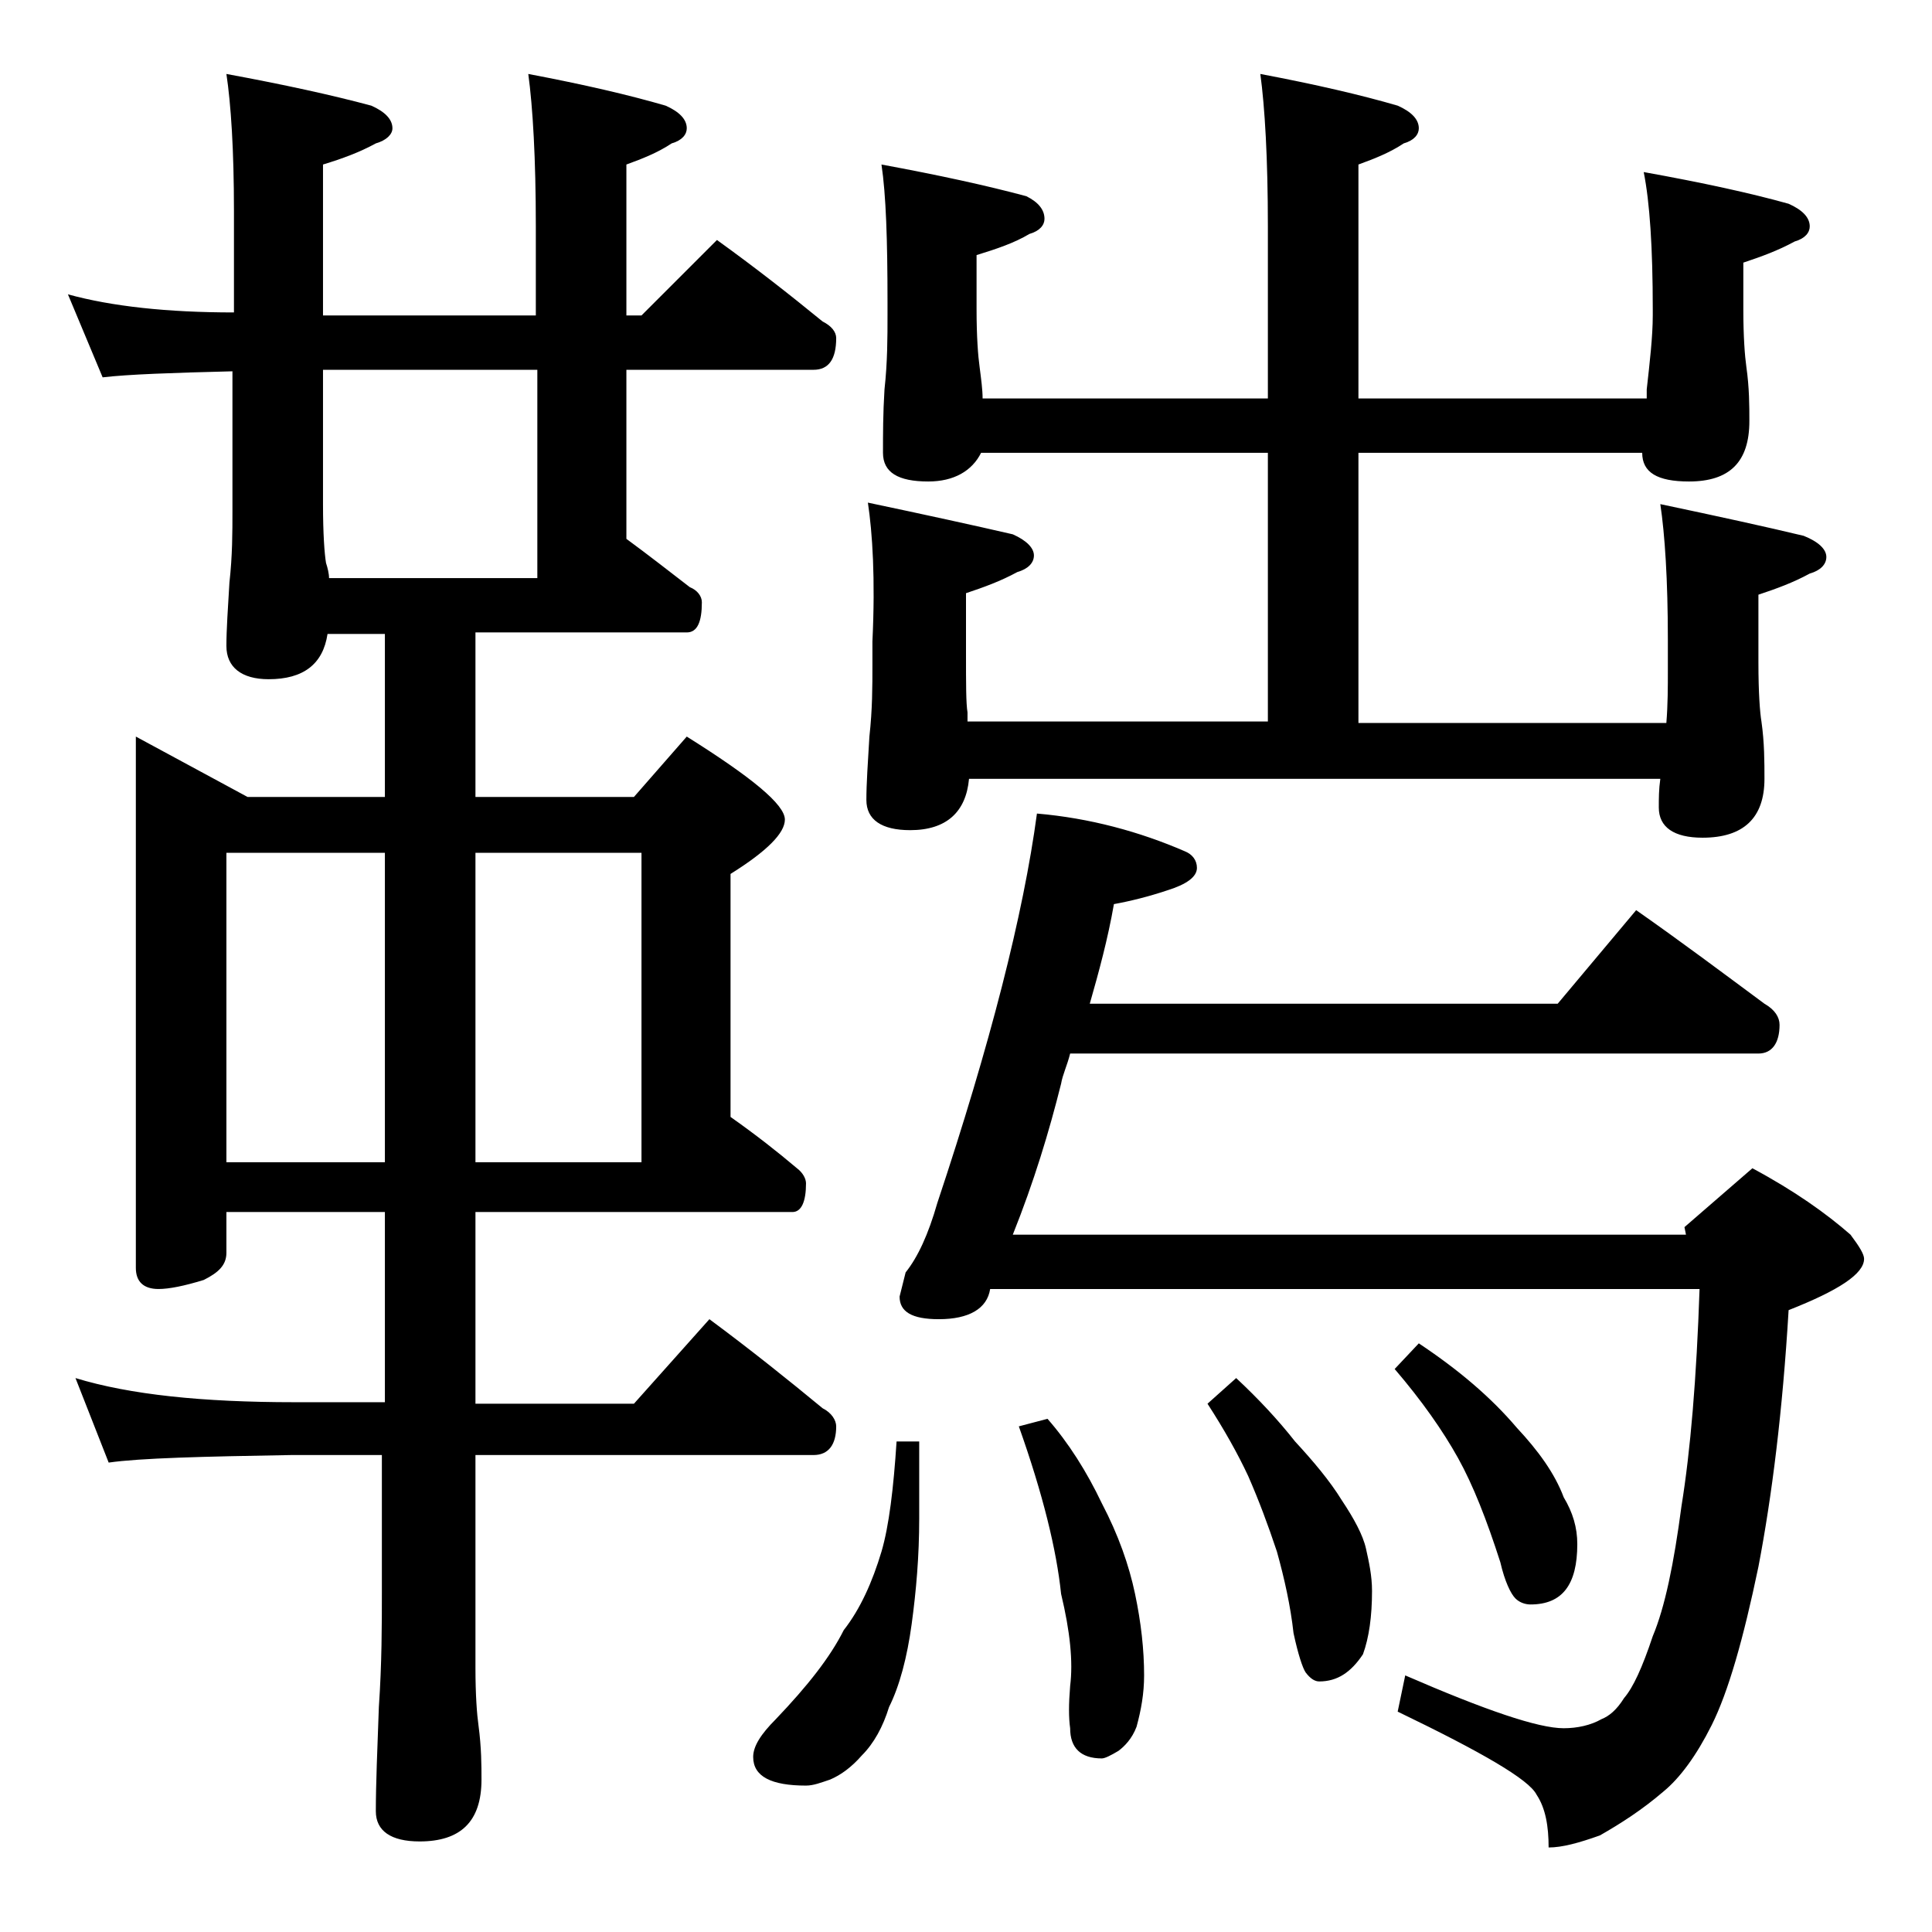 <?xml version="1.0" encoding="utf-8"?>
<!-- Generator: Adobe Illustrator 18.0.0, SVG Export Plug-In . SVG Version: 6.00 Build 0)  -->
<!DOCTYPE svg PUBLIC "-//W3C//DTD SVG 1.1//EN" "http://www.w3.org/Graphics/SVG/1.1/DTD/svg11.dtd">
<svg version="1.1" id="Layer_1" xmlns="http://www.w3.org/2000/svg" xmlns:xlink="http://www.w3.org/1999/xlink" x="0px" y="0px"
	 viewBox="0 0 128 128" enable-background="new 0 0 128 128" xml:space="preserve">
<path d="M4.5,19.5c2.9,0.8,6.6,1.2,11,1.2V14c0-4.1-0.2-7.1-0.5-9.1c3.8,0.7,7,1.4,9.6,2.1C25.5,7.4,26,7.9,26,8.5
	c0,0.4-0.4,0.8-1.1,1c-1.1,0.6-2.2,1-3.5,1.4v10h14.1V15c0-4.5-0.2-7.9-0.5-10.1c3.7,0.7,6.7,1.4,9.1,2.1c0.9,0.4,1.4,0.9,1.4,1.5
	c0,0.4-0.3,0.8-1,1c-0.9,0.6-1.9,1-3,1.4v10h1l5-5c2.5,1.8,4.8,3.6,7,5.4c0.6,0.3,0.9,0.7,0.9,1.1c0,1.4-0.5,2.1-1.5,2.1H41.5v11.2
	c1.5,1.1,2.9,2.2,4.2,3.2c0.5,0.2,0.8,0.6,0.8,1c0,1.3-0.3,2-1,2h-14v10.9H42l3.5-4c4.3,2.7,6.5,4.5,6.5,5.5c0,0.9-1.2,2.1-3.6,3.6
	v16.1c1.7,1.2,3.1,2.3,4.4,3.4c0.4,0.3,0.6,0.7,0.6,1c0,1.2-0.3,1.9-0.9,1.9h-21V93H42l5-5.6c2.7,2,5.2,4,7.5,5.9
	c0.6,0.3,0.9,0.8,0.9,1.2c0,1.2-0.5,1.9-1.5,1.9H31.5v14.1c0,1.8,0.1,3.1,0.2,3.8c0.2,1.5,0.2,2.7,0.2,3.6c0,2.8-1.4,4.1-4.1,4.1
	c-1.9,0-2.9-0.7-2.9-2c0-1.8,0.1-4.1,0.2-6.9c0.2-2.9,0.2-5.5,0.2-7.6v-9.1h-6c-5.9,0.1-10,0.2-12.1,0.5L5,91.3
	c3.6,1.1,8.4,1.6,14.5,1.6h6V80.3H15V83c0,0.8-0.5,1.3-1.5,1.8c-1.3,0.4-2.3,0.6-3,0.6c-1,0-1.5-0.5-1.5-1.4V48.8l7.4,4h9.1V42h-3.8
	c-0.3,2-1.6,3-3.9,3C16,45,15,44.2,15,42.8c0-1.1,0.1-2.5,0.2-4.2c0.2-1.8,0.2-3.3,0.2-4.8v-9.2c-4,0.1-6.9,0.2-8.6,0.4L4.5,19.5z
	 M15,77h10.5V56.5H15V77z M21.8,38.3h13.8V24.5H21.4v8.9c0,2,0.1,3.3,0.2,3.9C21.7,37.6,21.8,38,21.8,38.3z M31.5,56.5V77h11V56.5
	H31.5z M59.4,95.5h1.5v5.1c0,2.5-0.2,4.8-0.5,7c-0.3,2.2-0.8,4.1-1.5,5.5c-0.4,1.3-1,2.4-1.8,3.2c-0.7,0.8-1.4,1.3-2.1,1.6
	c-0.6,0.2-1.1,0.4-1.6,0.4c-2.3,0-3.5-0.6-3.5-1.9c0-0.7,0.5-1.5,1.5-2.5c2.1-2.2,3.6-4.1,4.5-5.9c1.1-1.4,1.9-3.2,2.5-5.2
	C58.9,101.1,59.2,98.6,59.4,95.5z M57.5,33.3c3.8,0.8,7,1.5,9.6,2.1c0.9,0.4,1.4,0.9,1.4,1.4s-0.4,0.9-1.1,1.1
	c-1.1,0.6-2.2,1-3.4,1.4v4c0,2,0,3.3,0.1,3.9v0.6H84V30H65c-0.6,1.2-1.8,1.9-3.5,1.9c-2,0-3-0.6-3-1.9c0-1.2,0-2.6,0.1-4.2
	c0.2-1.8,0.2-3.5,0.2-4.9V20c0-4.1-0.1-7.1-0.4-9.1c3.8,0.7,7,1.4,9.6,2.1c0.8,0.4,1.2,0.9,1.2,1.5c0,0.4-0.3,0.8-1,1
	c-1,0.6-2.2,1-3.5,1.4v3.6c0,1.8,0.1,3.1,0.2,3.8c0.1,0.8,0.2,1.5,0.2,2.1H84V15c0-4.5-0.2-7.9-0.5-10.1c3.7,0.7,6.7,1.4,9.1,2.1
	C93.5,7.4,94,7.9,94,8.5c0,0.4-0.3,0.8-1,1c-0.9,0.6-1.9,1-3,1.4v15.5h19.1v-0.6c0.2-1.8,0.4-3.5,0.4-4.9v-0.4
	c0-4.1-0.2-7.1-0.6-9.1c3.9,0.7,7.1,1.4,9.6,2.1c0.9,0.4,1.4,0.9,1.4,1.5c0,0.4-0.3,0.8-1,1c-1.1,0.6-2.2,1-3.4,1.4v3.1
	c0,1.8,0.1,3.1,0.2,3.8c0.2,1.4,0.2,2.6,0.2,3.6c0,2.7-1.3,4-4,4c-2.1,0-3.1-0.6-3.1-1.9H90v17.9h20.4c0.1-1.2,0.1-2.4,0.1-3.5v-2
	c0-4-0.2-7-0.5-9c3.8,0.8,7,1.5,9.5,2.1c1,0.4,1.5,0.9,1.5,1.4s-0.4,0.9-1.1,1.1c-1.1,0.6-2.2,1-3.4,1.4v4.5c0,2,0.1,3.3,0.2,3.9
	c0.2,1.4,0.2,2.7,0.2,3.8c0,2.6-1.4,3.9-4.1,3.9c-1.9,0-2.9-0.7-2.9-2c0-0.6,0-1.2,0.1-1.9H64.2c-0.2,2.2-1.5,3.4-3.9,3.4
	c-1.9,0-2.9-0.7-2.9-2c0-1.1,0.1-2.5,0.2-4.2c0.2-1.8,0.2-3.3,0.2-4.8v-1.5C58,38.3,57.8,35.3,57.5,33.3z M108.4,60.3
	c3,2.1,5.8,4.2,8.5,6.2c0.7,0.4,1,0.9,1,1.4c0,1.2-0.5,1.9-1.4,1.9H70.9c-0.2,0.8-0.5,1.4-0.6,2c-0.8,3.2-1.8,6.5-3.2,10h44.6
	l-0.1-0.5l4.5-3.9c2.8,1.5,4.9,3,6.5,4.4c0.6,0.8,0.9,1.3,0.9,1.6c0,1-1.7,2.1-5,3.4c-0.4,6.7-1.1,12.3-2,17c-1,4.8-2,8.3-3.1,10.5
	c-1,2-2.1,3.5-3.2,4.4c-1.4,1.2-2.8,2.1-4.2,2.9c-1.4,0.5-2.5,0.8-3.4,0.8c0-1.4-0.2-2.6-0.8-3.5c-0.5-1-3.6-2.8-9.2-5.5l0.5-2.4
	c5.3,2.3,8.8,3.5,10.5,3.5c0.9,0,1.8-0.2,2.5-0.6c0.5-0.2,1-0.6,1.5-1.4c0.6-0.7,1.2-2,1.9-4.1c0.8-1.9,1.4-4.8,1.9-8.6
	c0.6-3.7,1-8.5,1.2-14.4h-47c-0.2,1.3-1.4,2-3.4,2c-1.8,0-2.6-0.5-2.6-1.5l0.4-1.6c0.8-1,1.5-2.5,2.1-4.6
	c3.5-10.5,5.7-19.1,6.6-25.8c3.5,0.3,6.8,1.2,9.8,2.5c0.5,0.2,0.8,0.6,0.8,1.1c0,0.6-0.7,1.1-2,1.5c-1.2,0.4-2.4,0.7-3.5,0.9
	c-0.4,2.3-1,4.5-1.6,6.6h31L108.4,60.3z M69.4,94c1.4,1.6,2.6,3.5,3.6,5.6c1.1,2.1,1.8,4.1,2.2,6c0.4,1.9,0.6,3.7,0.6,5.4
	c0,1.2-0.2,2.3-0.5,3.4c-0.3,0.8-0.8,1.3-1.2,1.6c-0.5,0.3-0.9,0.5-1.1,0.5c-1.4,0-2.1-0.7-2.1-2c-0.1-0.7-0.1-1.6,0-2.8
	c0.2-1.6,0-3.6-0.6-6.1c-0.3-2.9-1.2-6.6-2.8-11.1L69.4,94z M81.9,91.3c1.5,1.4,2.8,2.8,3.9,4.2c1.2,1.3,2.3,2.6,3.1,3.9
	c0.8,1.2,1.4,2.3,1.6,3.2s0.4,1.8,0.4,2.8c0,1.7-0.2,3.1-0.6,4.2c-0.8,1.2-1.7,1.8-2.9,1.8c-0.3,0-0.6-0.2-0.9-0.6
	c-0.2-0.3-0.5-1.2-0.8-2.6c-0.2-1.8-0.6-3.6-1.1-5.4c-0.6-1.8-1.2-3.4-1.9-5C82,96.3,81.1,94.7,80,93L81.9,91.3z M94,89
	c2.7,1.8,4.8,3.6,6.5,5.6c1.4,1.5,2.5,3,3.1,4.6c0.6,1,0.9,2,0.9,3.1c0,2.7-1,4-3.1,4c-0.3,0-0.7-0.1-1-0.4c-0.3-0.3-0.7-1.1-1-2.4
	c-0.9-2.8-1.8-5.1-2.8-6.9c-1-1.8-2.4-3.8-4.2-5.9L94,89z"/>
</svg>
